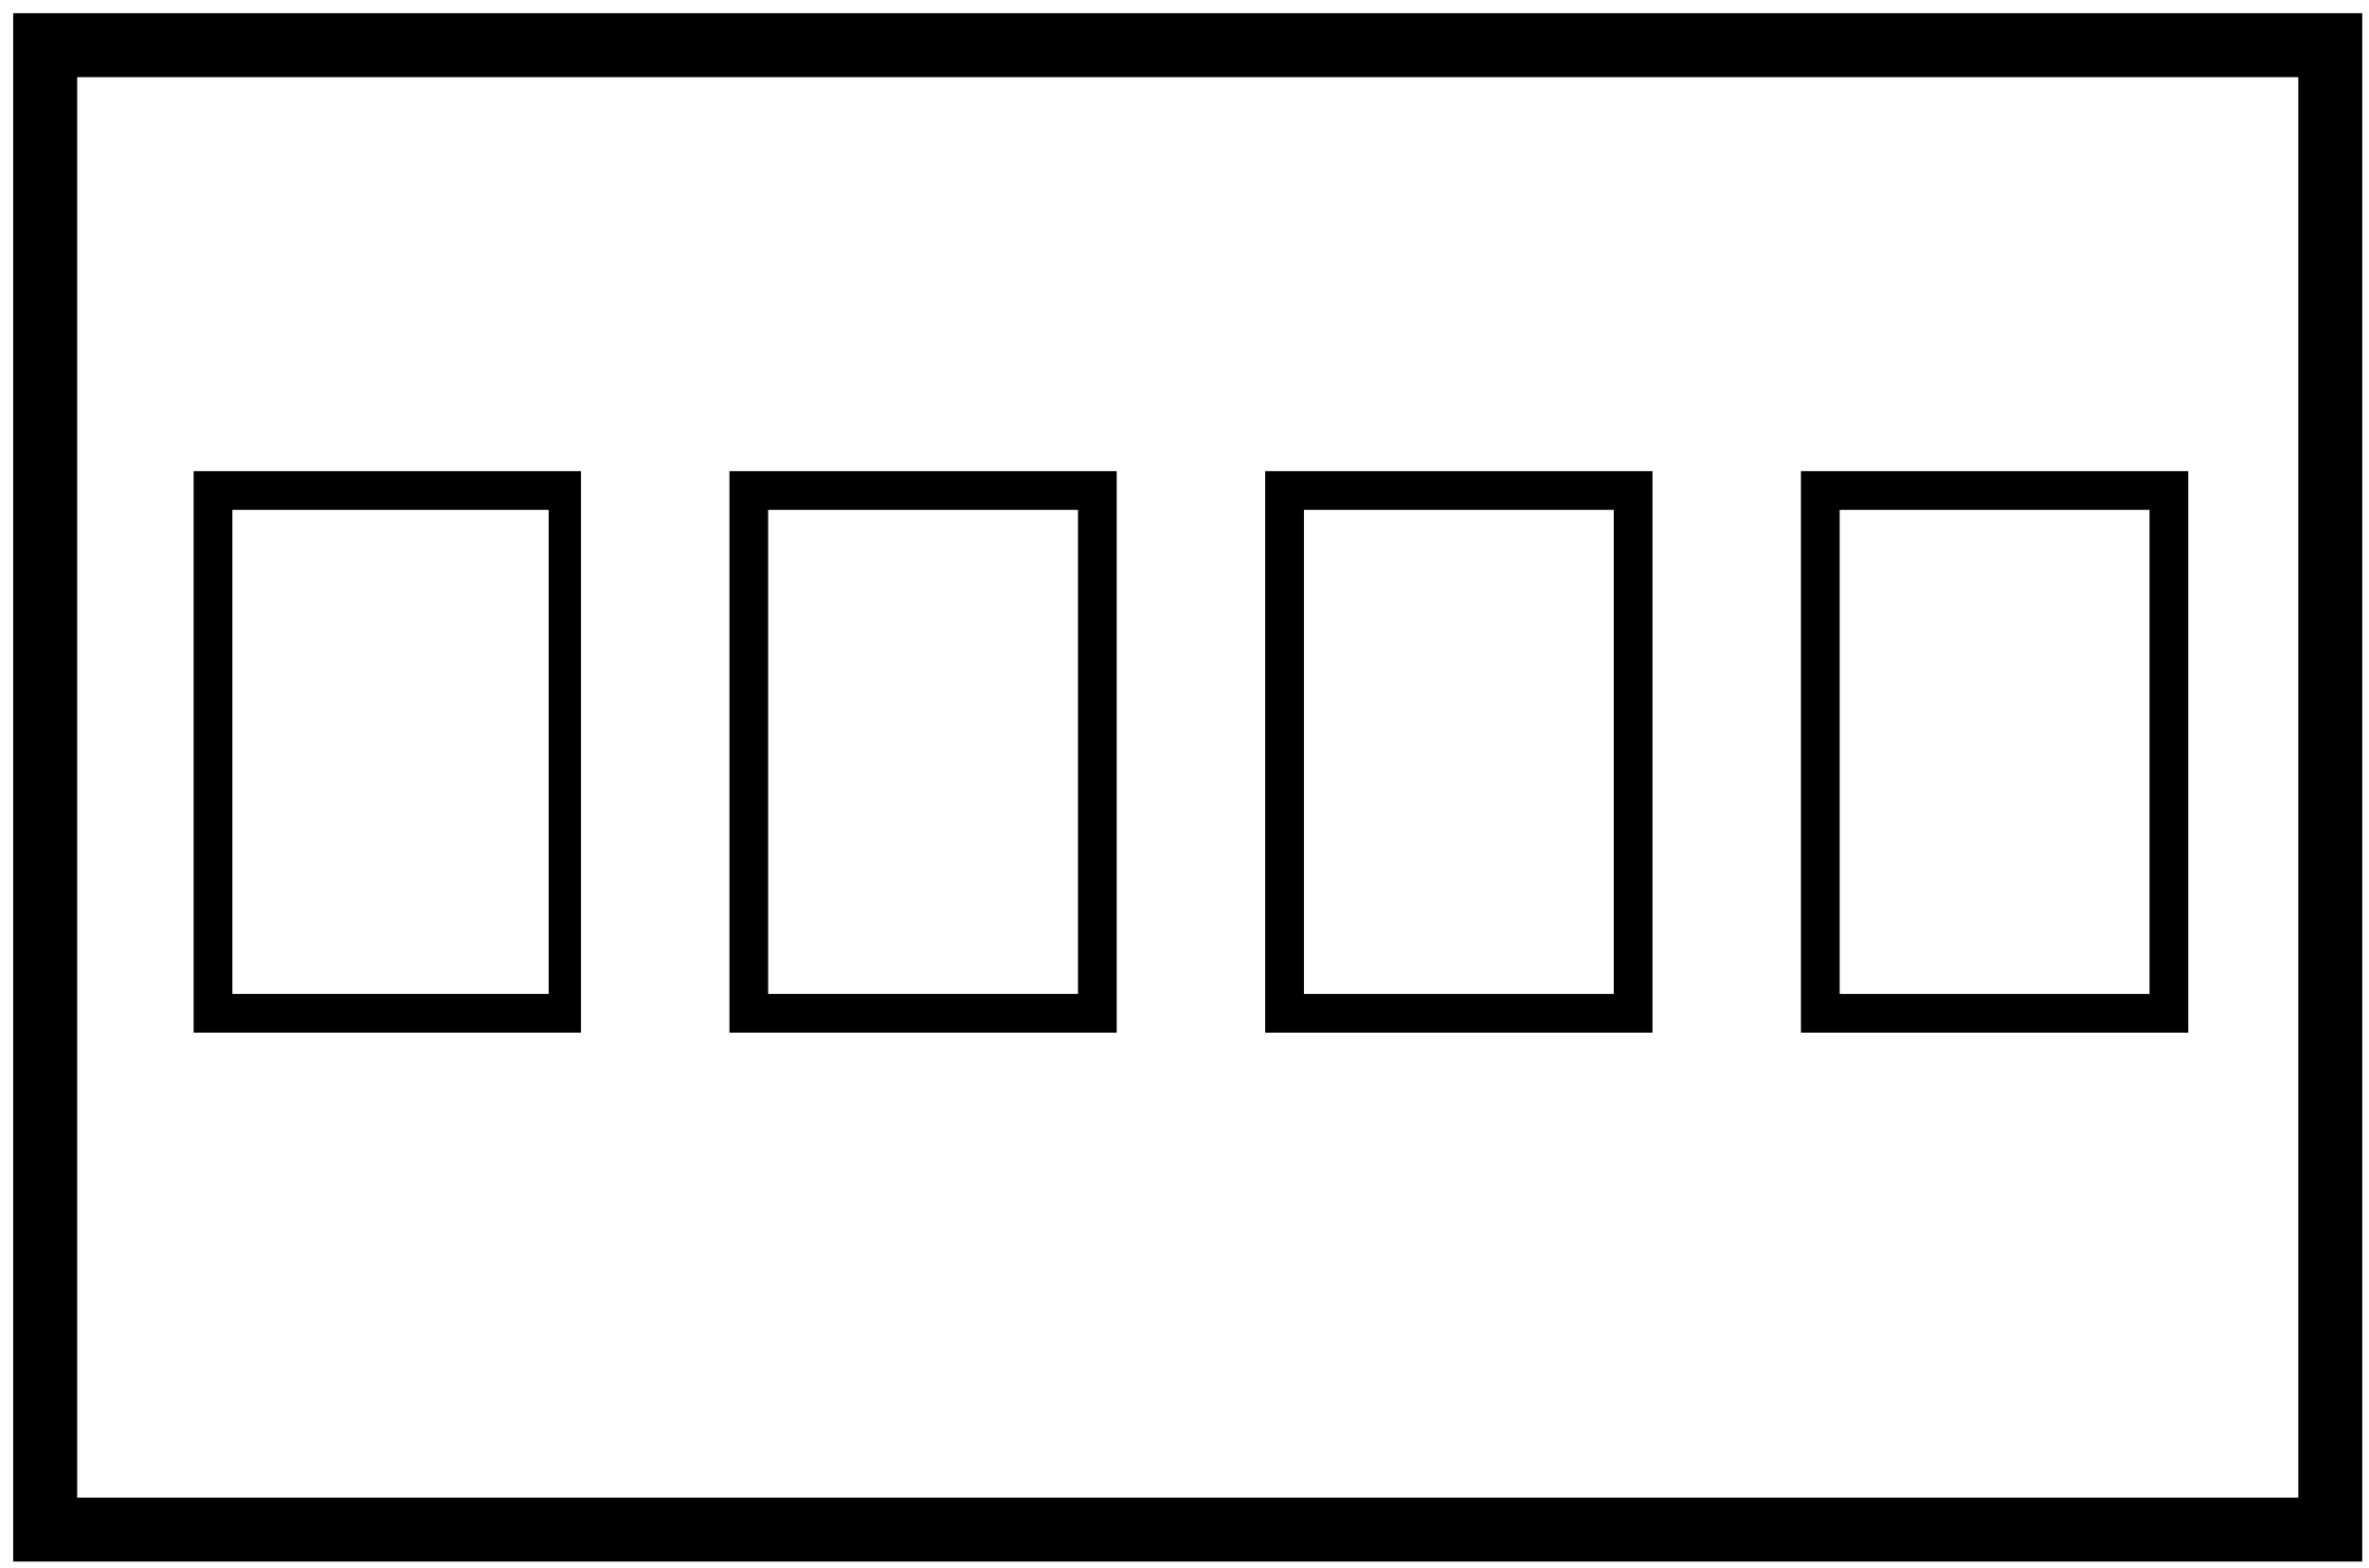 <?xml version="1.0" encoding="utf-8"?>
<!-- Generator: Adobe Illustrator 25.3.1, SVG Export Plug-In . SVG Version: 6.00 Build 0)  -->
<svg version="1.1" id="Ebene_1" xmlns="http://www.w3.org/2000/svg" xmlns:xlink="http://www.w3.org/1999/xlink" x="0px" y="0px"
	 viewBox="0 0 36.7 24.3" style="enable-background:new 0 0 36.7 24.3;" xml:space="preserve">
<style type="text/css">
	.st0{fill:none;stroke:#000000;stroke-width:0.991;stroke-miterlimit:10;}
</style>
<g>
	<g>
		<path d="M8.5,7.9v7.5H3.6V7.9H8.5 M9.1,7.3H3V16h6V7.3L9.1,7.3z"/>
	</g>
</g>
<g>
	<g>
		<path d="M16.7,7.9v7.5h-4.8V7.9H16.7 M17.3,7.3h-6V16h6V7.3L17.3,7.3z"/>
	</g>
</g>
<g>
	<g>
		<path d="M25,7.9v7.5h-4.8V7.9H25 M25.6,7.3h-6V16h6V7.3L25.6,7.3z"/>
	</g>
</g>
<g>
	<g>
		<path d="M33.3,7.9v7.5h-4.8V7.9H33.3 M33.9,7.3h-6V16h6V7.3L33.9,7.3z"/>
	</g>
</g>
<rect x="0.7" y="0.7" class="st0" width="35.4" height="23"/>
</svg>
